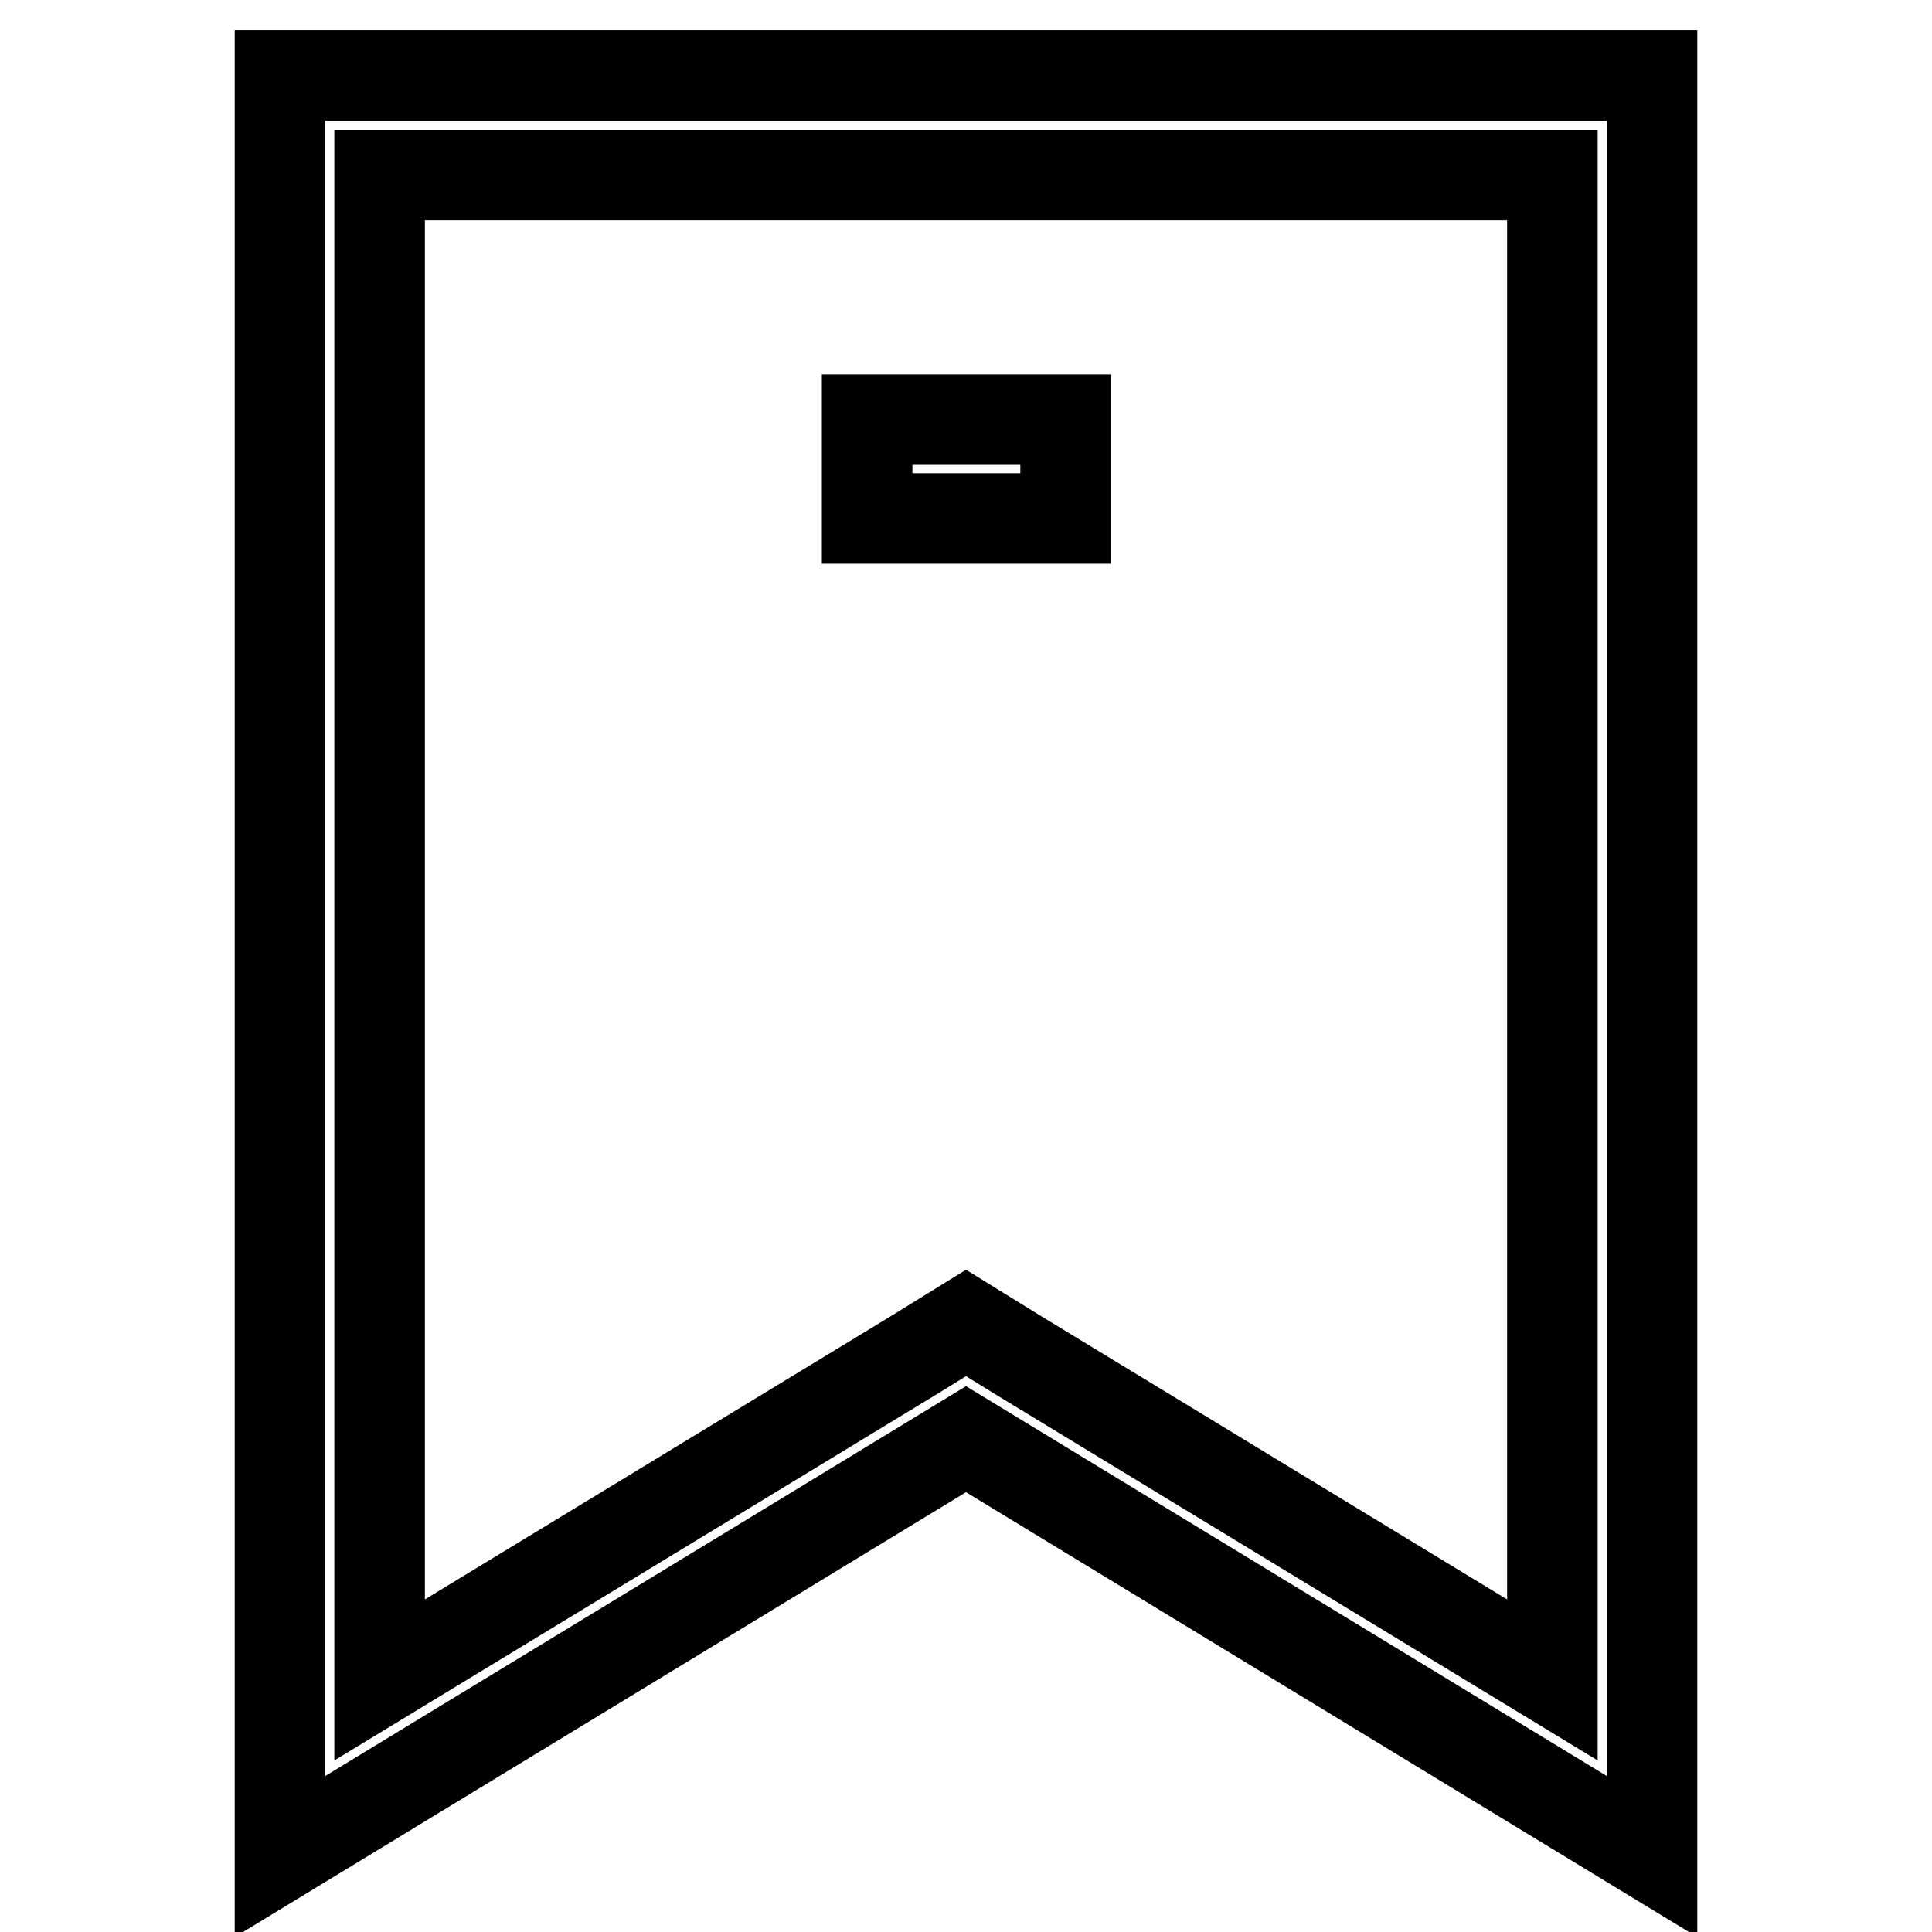 <?xml version="1.0" encoding="utf-8"?>
<!-- Svg Vector Icons : http://www.onlinewebfonts.com/icon -->
<!DOCTYPE svg PUBLIC "-//W3C//DTD SVG 1.1//EN" "http://www.w3.org/Graphics/SVG/1.1/DTD/svg11.dtd">
<svg version="1.1" xmlns="http://www.w3.org/2000/svg" xmlns:xlink="http://www.w3.org/1999/xlink" x="0px" y="0px" viewBox="0 0 256 256" enable-background="new 0 0 256 256" xml:space="preserve">
<g> <path stroke-width="12" fill-opacity="0" stroke="#000000"  d="M37.1,10v236l90.9-55.3l90.9,55.3V10H37.1z M205.7,222.6l-70.9-43.1l-6.8-4.2l-6.8,4.2l-70.9,43.1V23.2 h155.4V222.6z M141.2,68.7h-26.3V55.6h26.3V68.7z"/></g>
</svg>